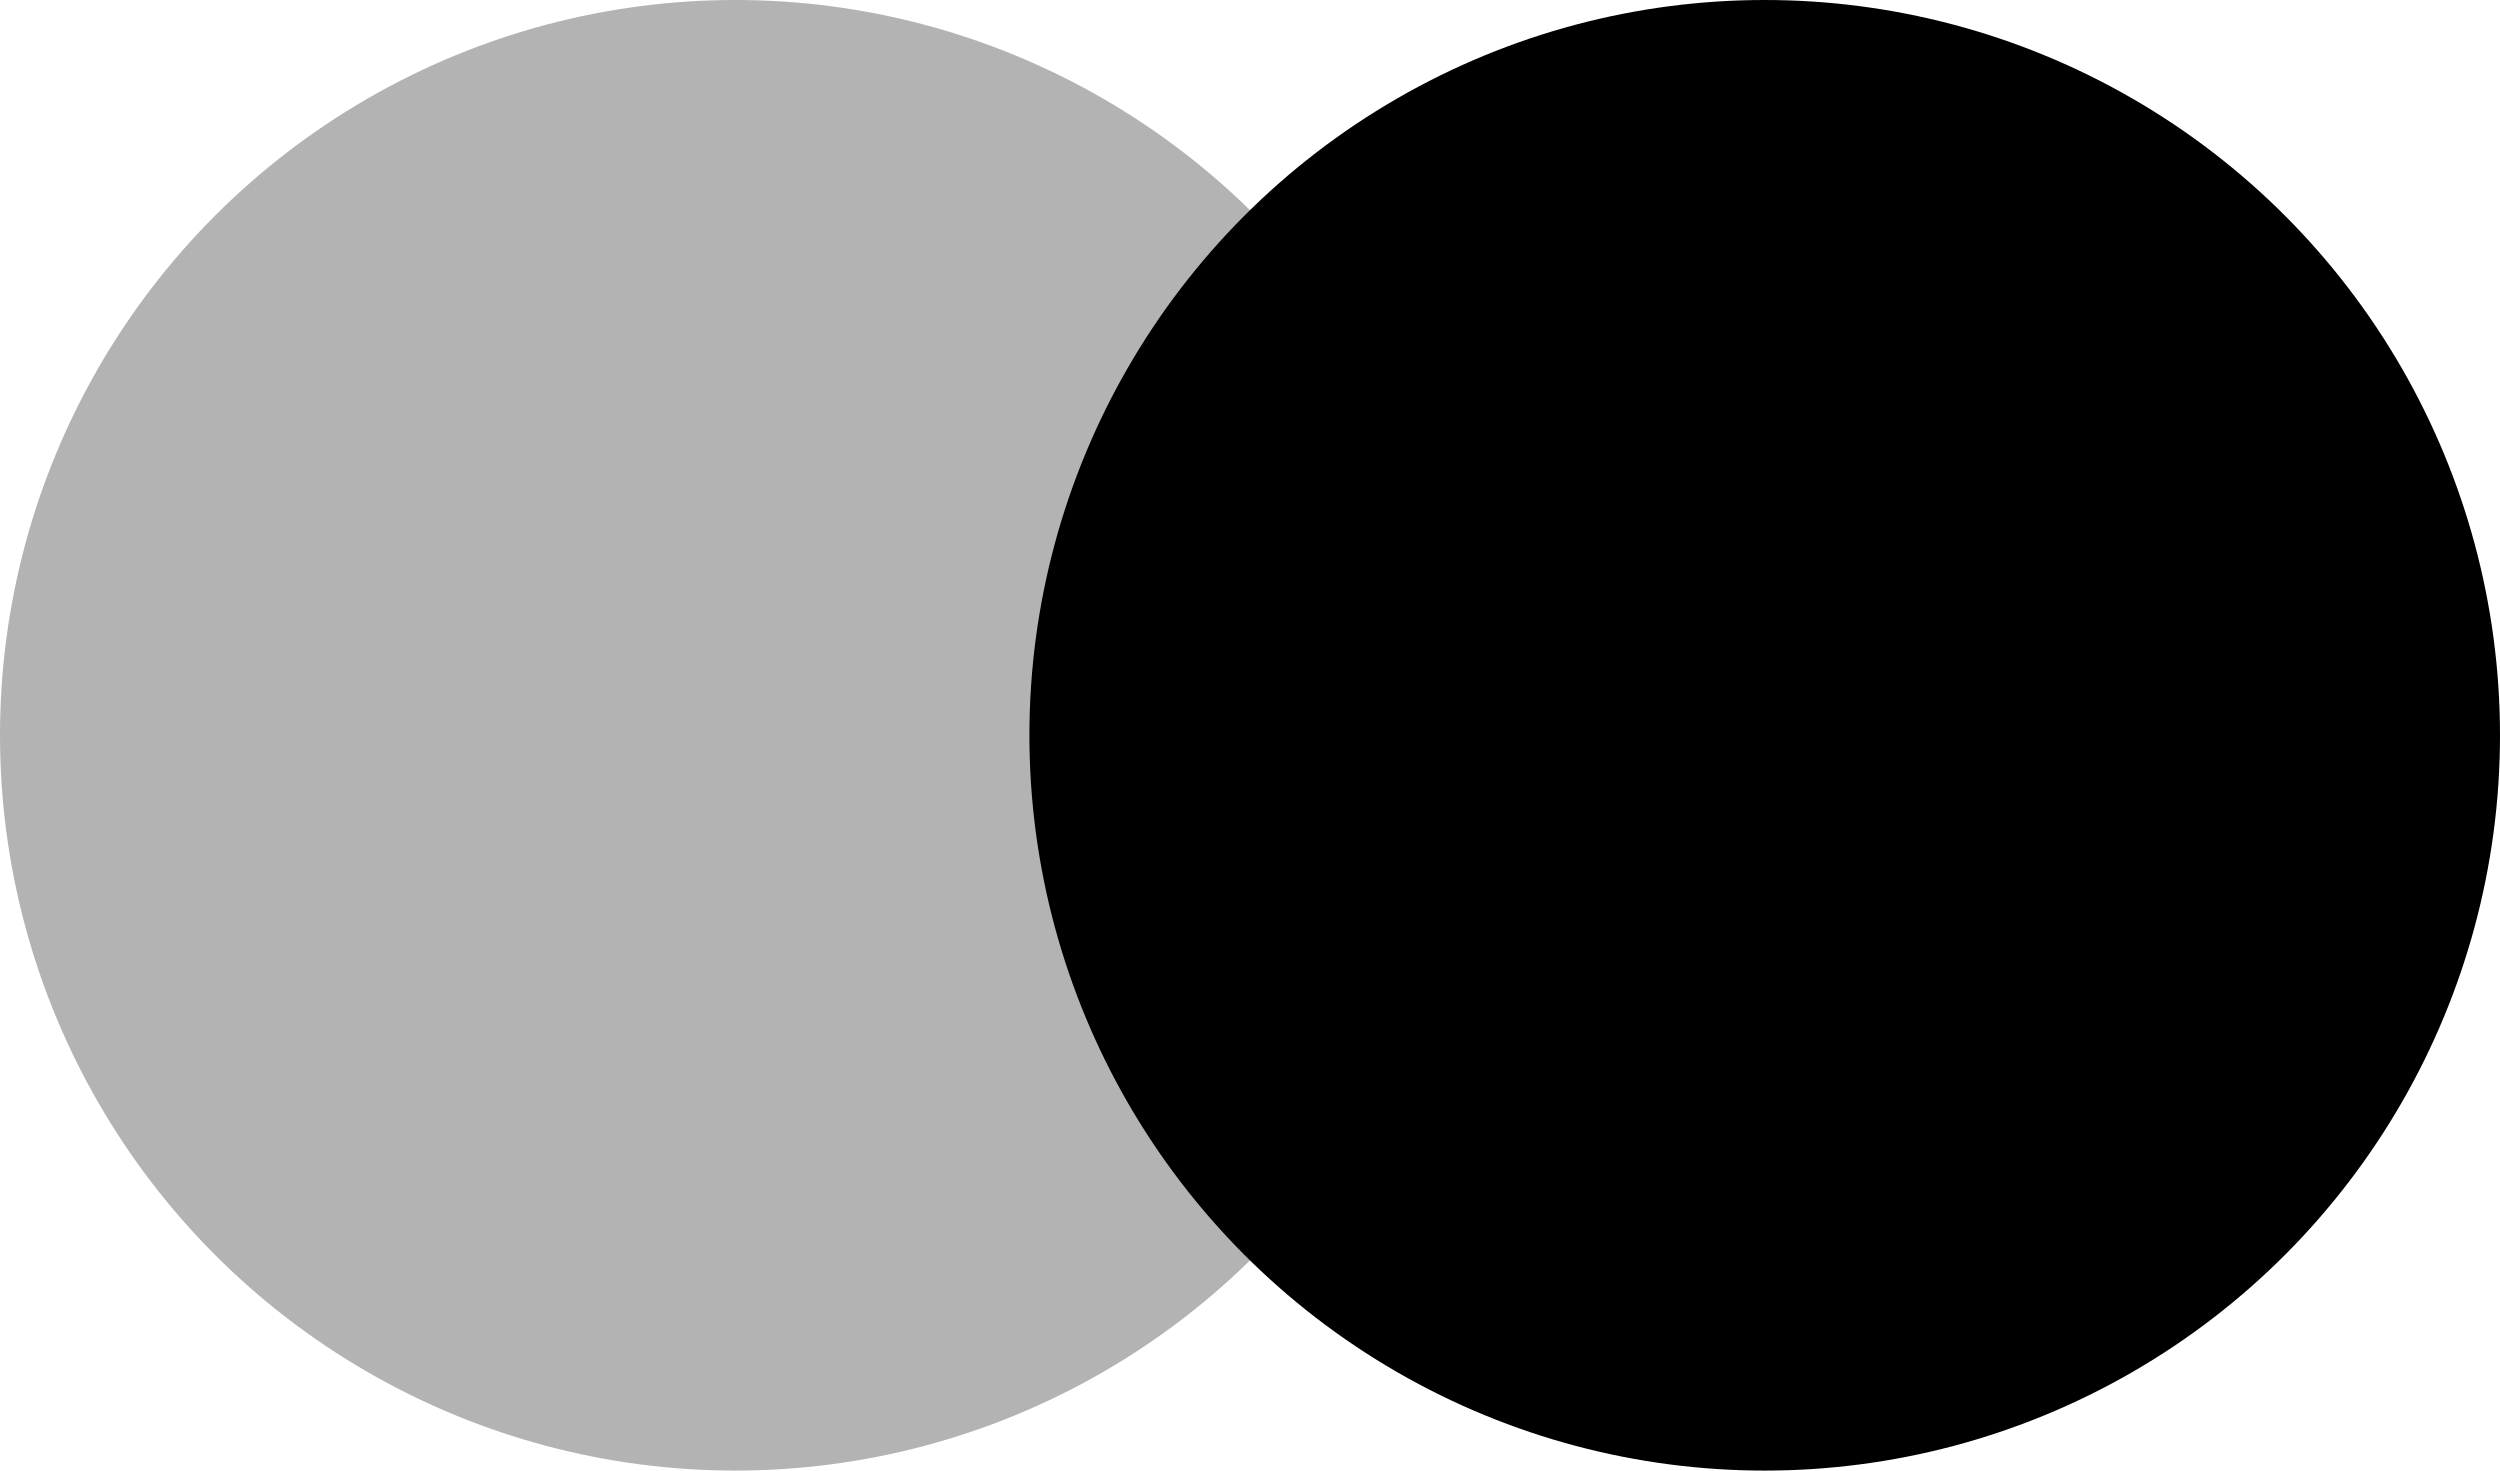 <svg xmlns="http://www.w3.org/2000/svg" xml:space="preserve" fill-rule="evenodd" stroke-linejoin="round" stroke-miterlimit="2" clip-rule="evenodd" viewBox="0 0 170 100" fill="currentColor"><circle cx="50" cy="50" r="50" transform="translate(70)"/><circle cx="50" cy="50" r="50" opacity="0.3" /></svg>